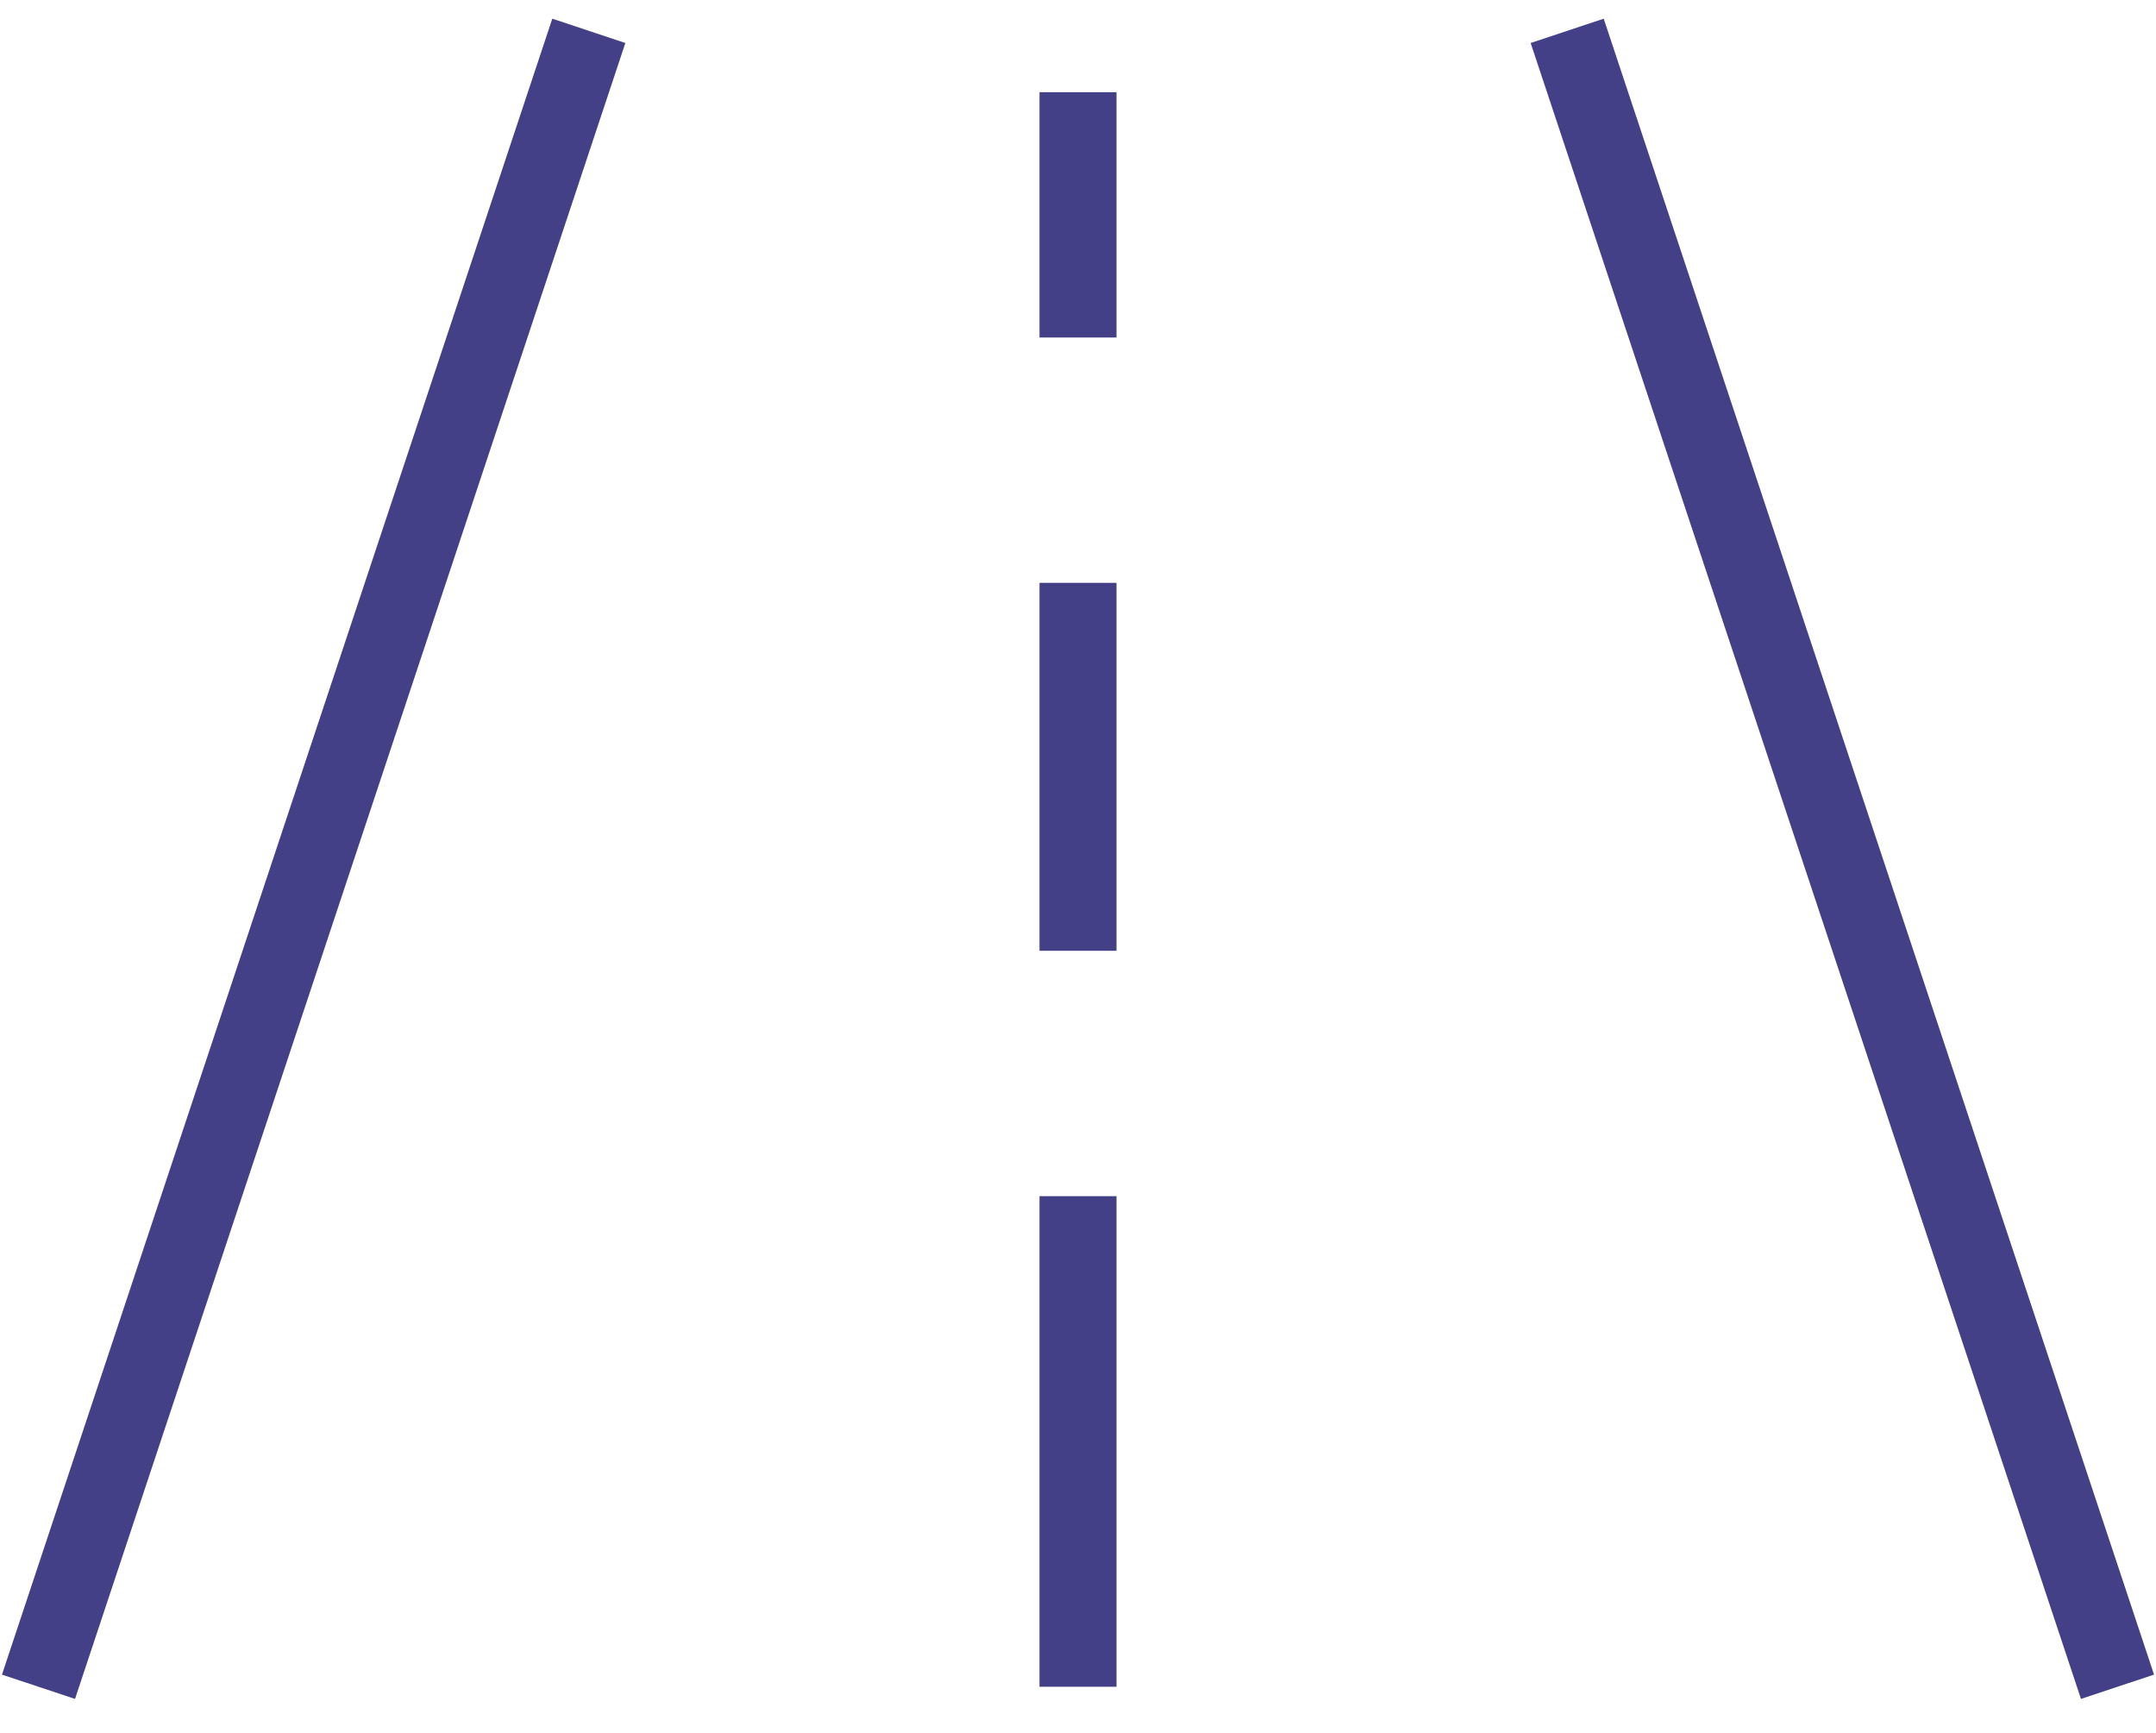 <svg width="56" height="45" viewBox="0 0 56 45" fill="none" xmlns="http://www.w3.org/2000/svg">
<path d="M1 43.801L15.294 0.801M28 2.394V8.764M28 15.135V24.69M28 31.061V43.801M55 43.801L40.706 0.801" stroke="#444088" stroke-width="2" stroke-miterlimit="10" stroke-linejoin="round"/>
</svg>
